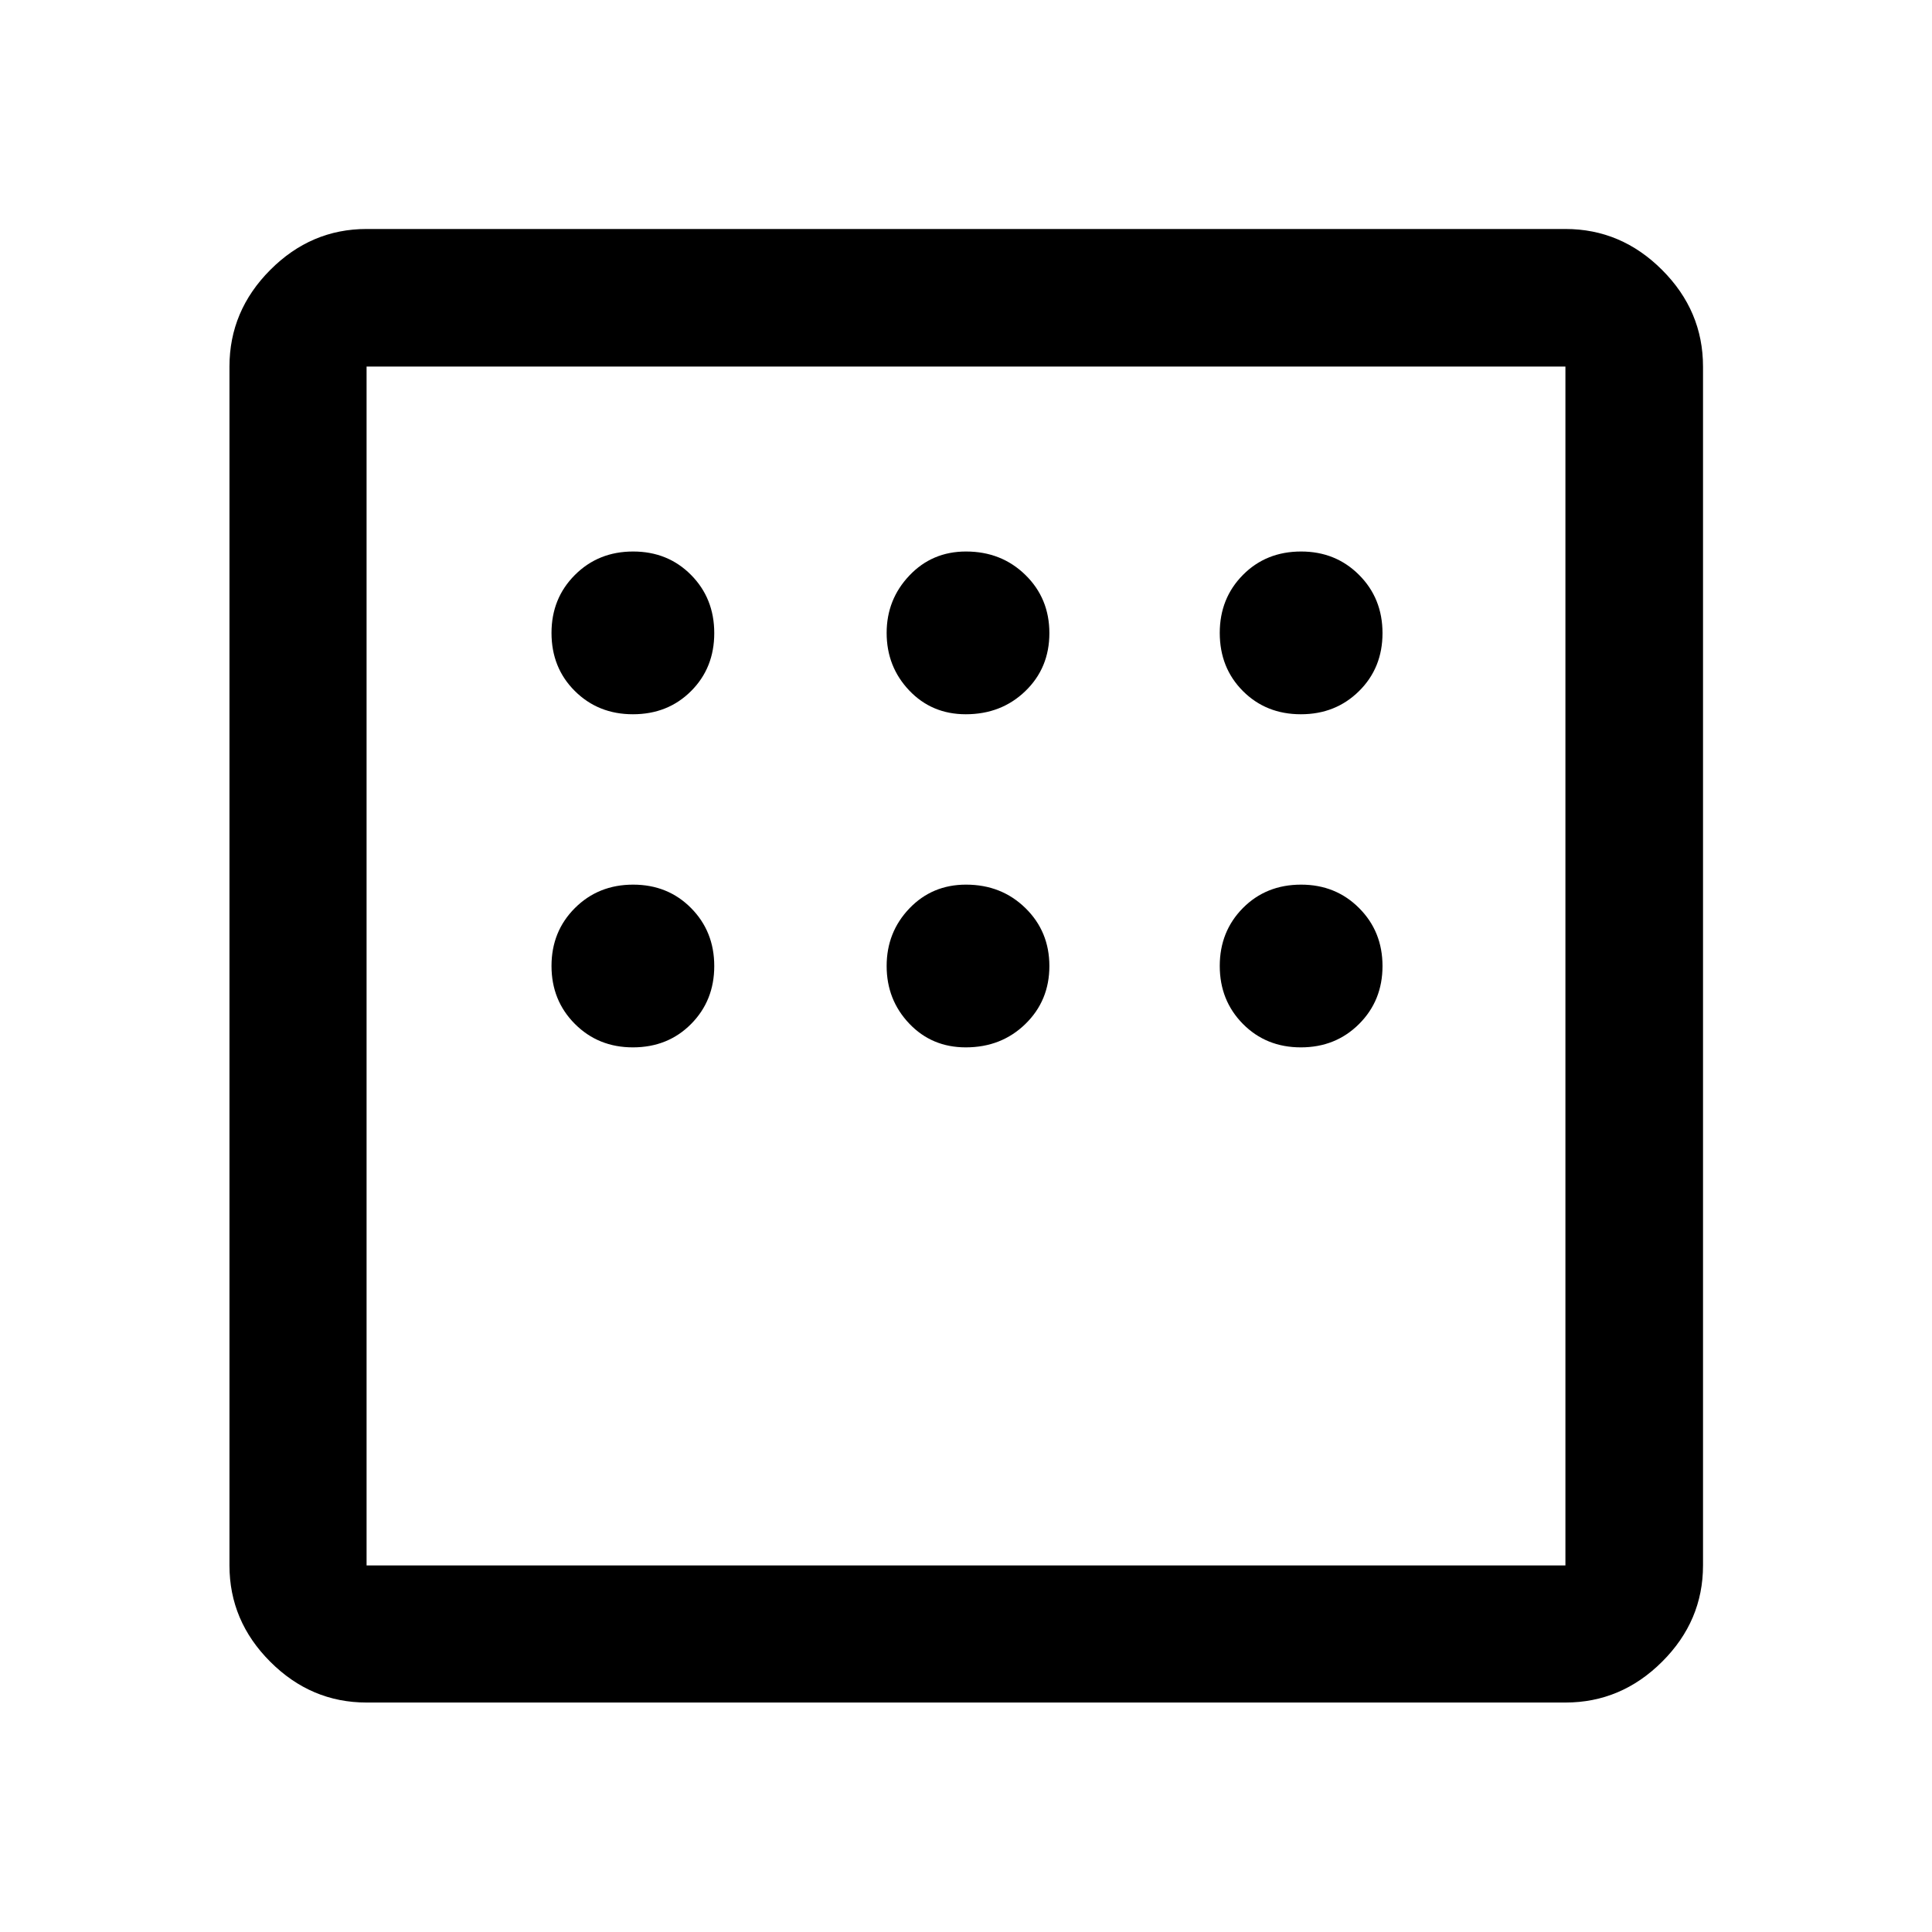 <svg xmlns="http://www.w3.org/2000/svg" width="48" height="48" viewBox="0 -960 960 960"><path d="M182.15-114.02q-27.6 0-47.86-20.27-20.27-20.26-20.27-47.86v-595.7q0-27.7 20.27-48.03 20.26-20.34 47.86-20.34h595.7q27.7 0 48.03 20.34 20.34 20.33 20.34 48.03v595.7q0 27.6-20.34 47.86-20.33 20.27-48.03 20.27h-595.7Zm0-68.13h595.7v-595.7h-595.7v595.7Zm0-595.7v595.7-595.7Zm132.33 172.76q17.39 0 28.91-11.52t11.52-28.79q0-17.27-11.52-28.91-11.52-11.65-28.79-11.65t-28.91 11.63q-11.65 11.62-11.65 28.81 0 17.39 11.63 28.91 11.62 11.52 28.81 11.52Zm165.4 0q17.69 0 29.62-11.52t11.93-28.79q0-17.27-11.91-28.91-11.91-11.65-29.52-11.65-16.81 0-28.12 11.92-11.31 11.91-11.31 28.52 0 16.81 11.23 28.62 11.24 11.81 28.08 11.81Zm166.52 0q17.27 0 28.91-11.52 11.65-11.52 11.65-28.79t-11.63-28.91q-11.62-11.65-28.81-11.65-17.39 0-28.91 11.63-11.52 11.62-11.52 28.81 0 17.39 11.52 28.91t28.79 11.52Zm0 165.52q17.27 0 28.91-11.61 11.65-11.62 11.65-28.79 0-17.18-11.63-28.82-11.62-11.64-28.81-11.64-17.39 0-28.91 11.61-11.52 11.62-11.52 28.79 0 17.18 11.52 28.82t28.79 11.64Zm-166.52 0q17.69 0 29.62-11.61 11.93-11.62 11.93-28.79 0-17.18-11.91-28.82T480-520.43q-16.81 0-28.12 11.81-11.31 11.81-11.31 28.62 0 16.81 11.23 28.62 11.24 11.81 28.08 11.81Zm-165.4 0q17.39 0 28.91-11.61 11.52-11.62 11.52-28.79 0-17.18-11.52-28.82t-28.79-11.64q-17.27 0-28.91 11.61-11.65 11.62-11.65 28.79 0 17.18 11.63 28.82 11.62 11.64 28.81 11.64Z"/></svg>